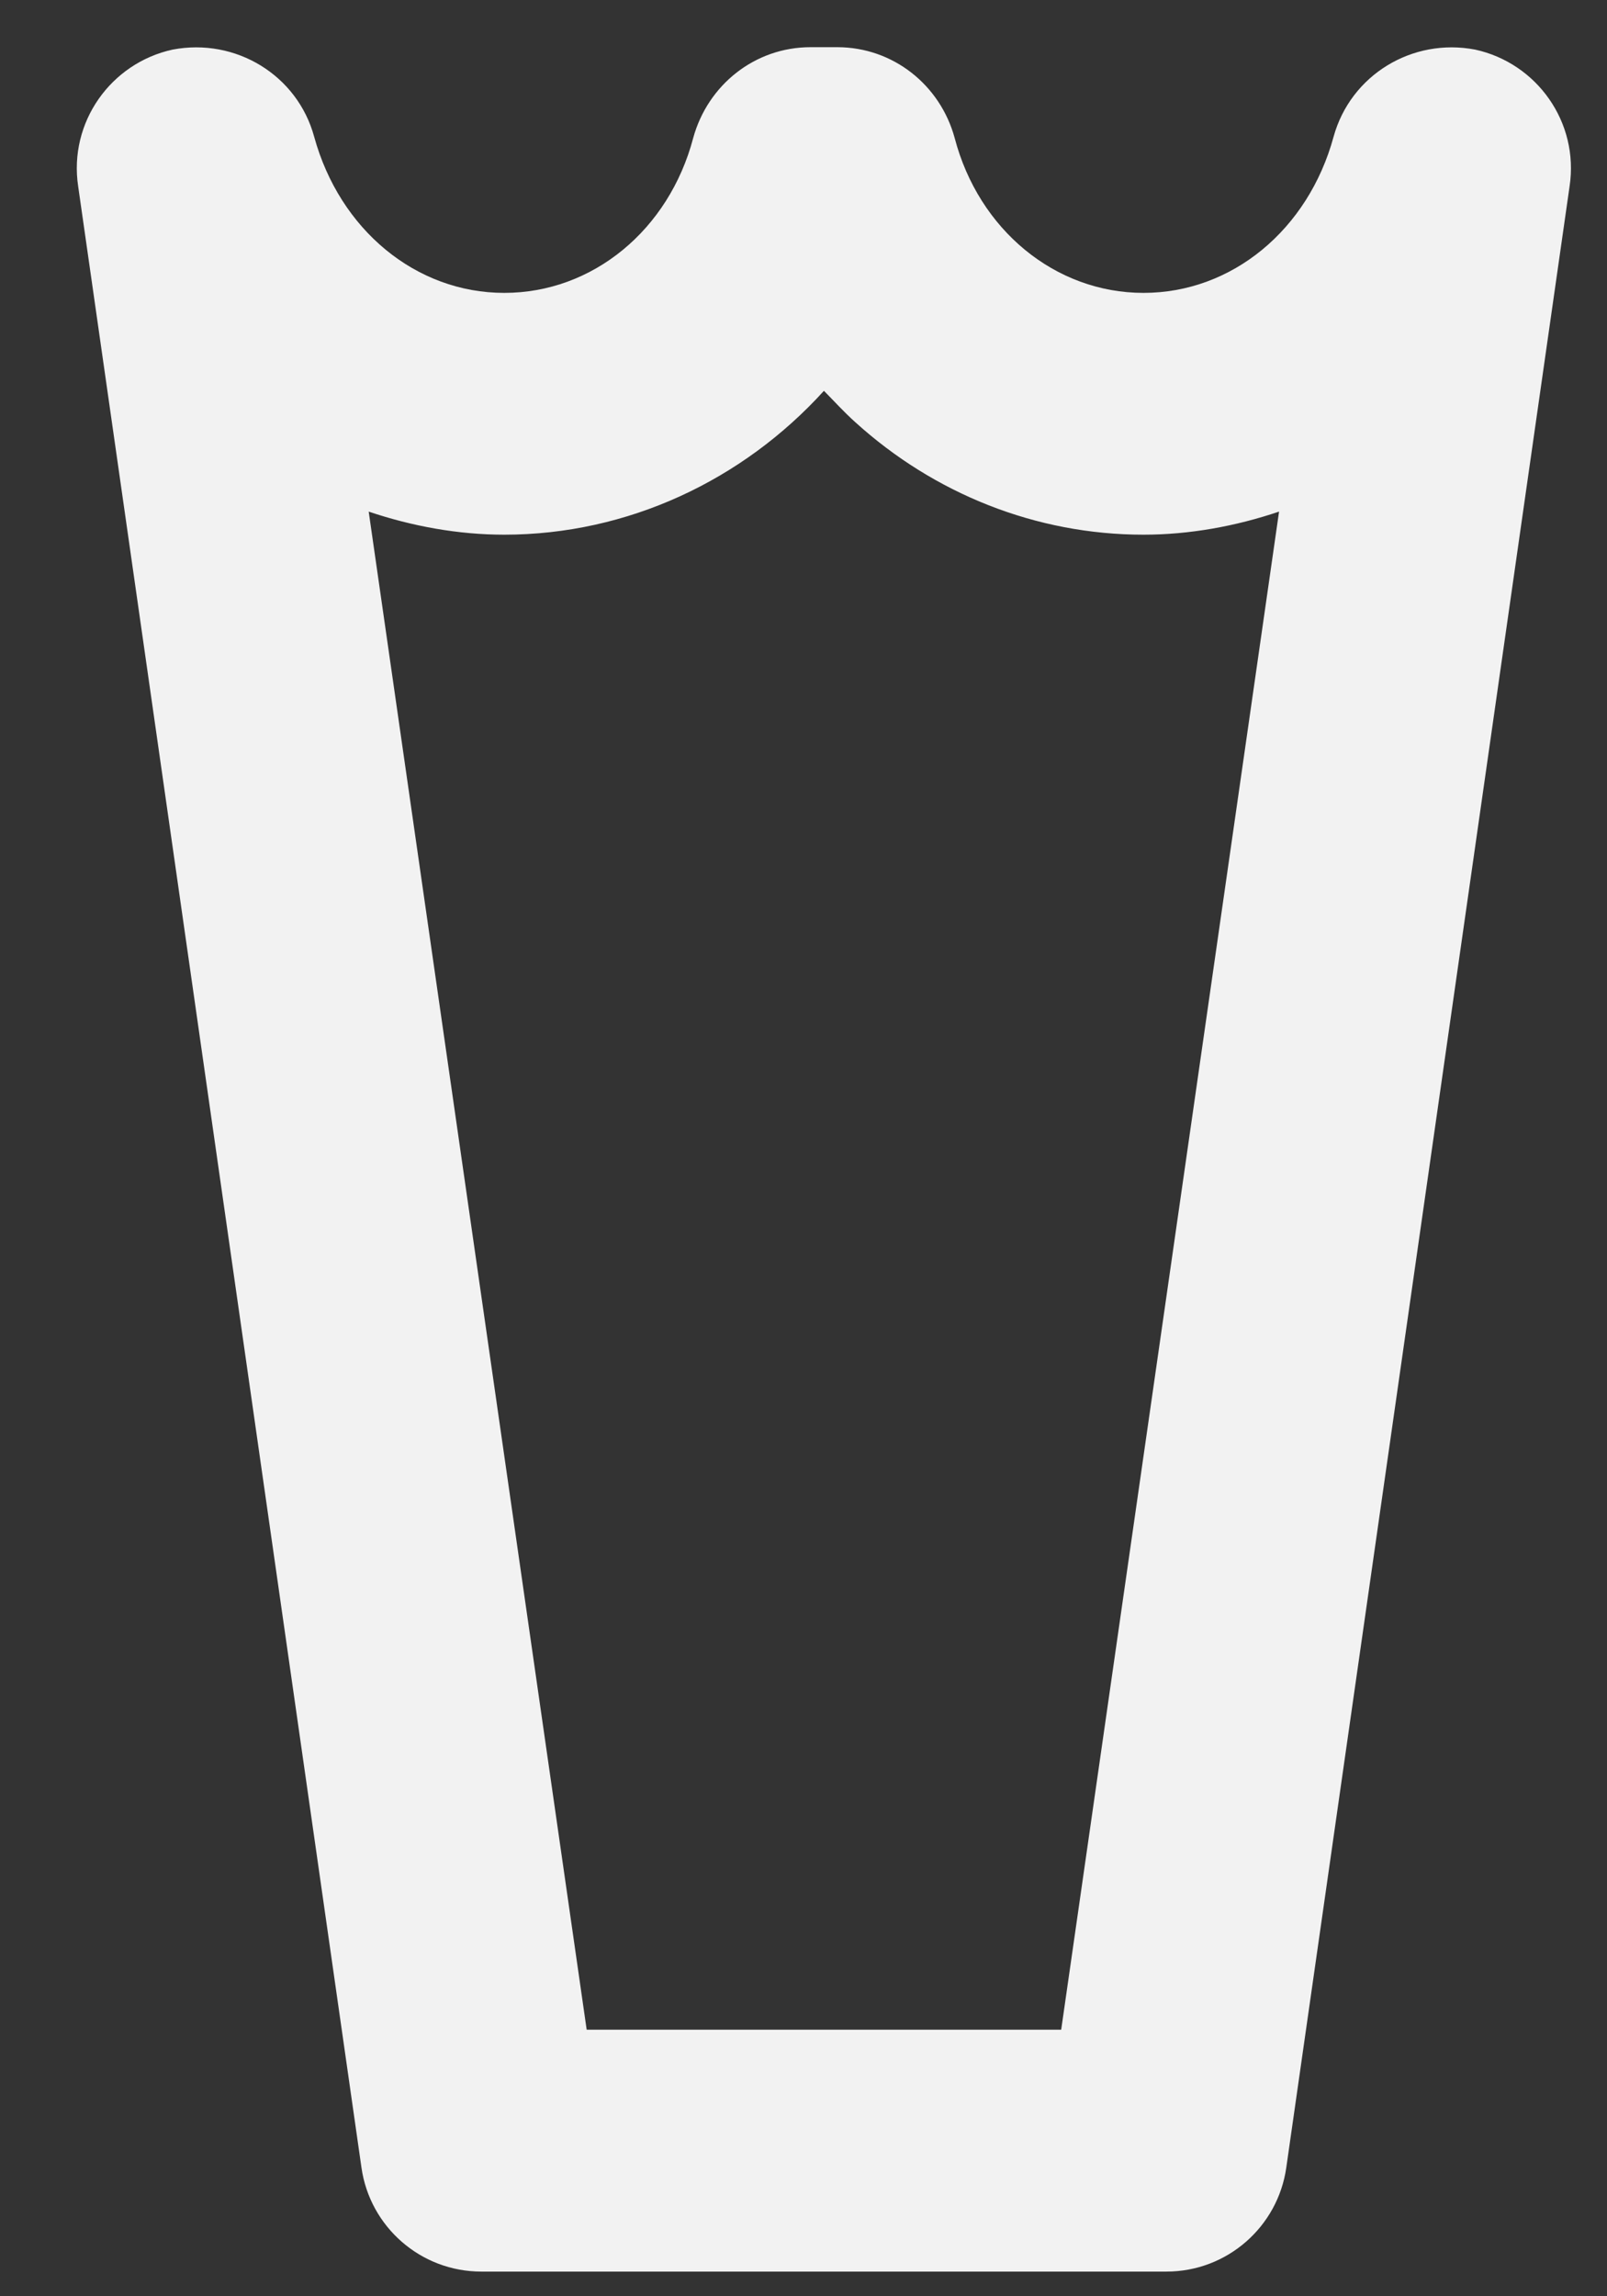 <svg width="14" height="20" viewBox="0 0 14 20" fill="none" xmlns="http://www.w3.org/2000/svg">
<rect x="0" y="0" width="14" height="20" fill="#333333" stroke="none"/>
<path d="M12.851 0.432C12.303 0.327 11.766 0.654 11.618 1.191C11.397 2.002 10.732 2.551 9.962 2.551C9.193 2.551 8.527 2.002 8.317 1.202C8.191 0.739 7.779 0.411 7.294 0.411H7.061C6.577 0.411 6.166 0.739 6.039 1.202C5.828 2.002 5.164 2.551 4.393 2.551C3.624 2.551 2.96 2.002 2.737 1.191C2.591 0.654 2.053 0.327 1.504 0.432C0.966 0.549 0.597 1.065 0.681 1.623L3.149 18.879C3.222 19.395 3.665 19.785 4.193 19.785H10.162C10.69 19.785 11.133 19.395 11.206 18.879L13.674 1.623C13.758 1.065 13.389 0.549 12.851 0.432ZM9.245 17.678H5.111L3.212 4.456C3.591 4.584 3.993 4.657 4.393 4.657C5.469 4.657 6.471 4.183 7.178 3.404C7.262 3.488 7.346 3.583 7.452 3.678C8.137 4.299 9.024 4.657 9.962 4.657C10.362 4.657 10.764 4.584 11.143 4.456L9.245 17.678Z" fill="#F2F2F2"/>
</svg>
